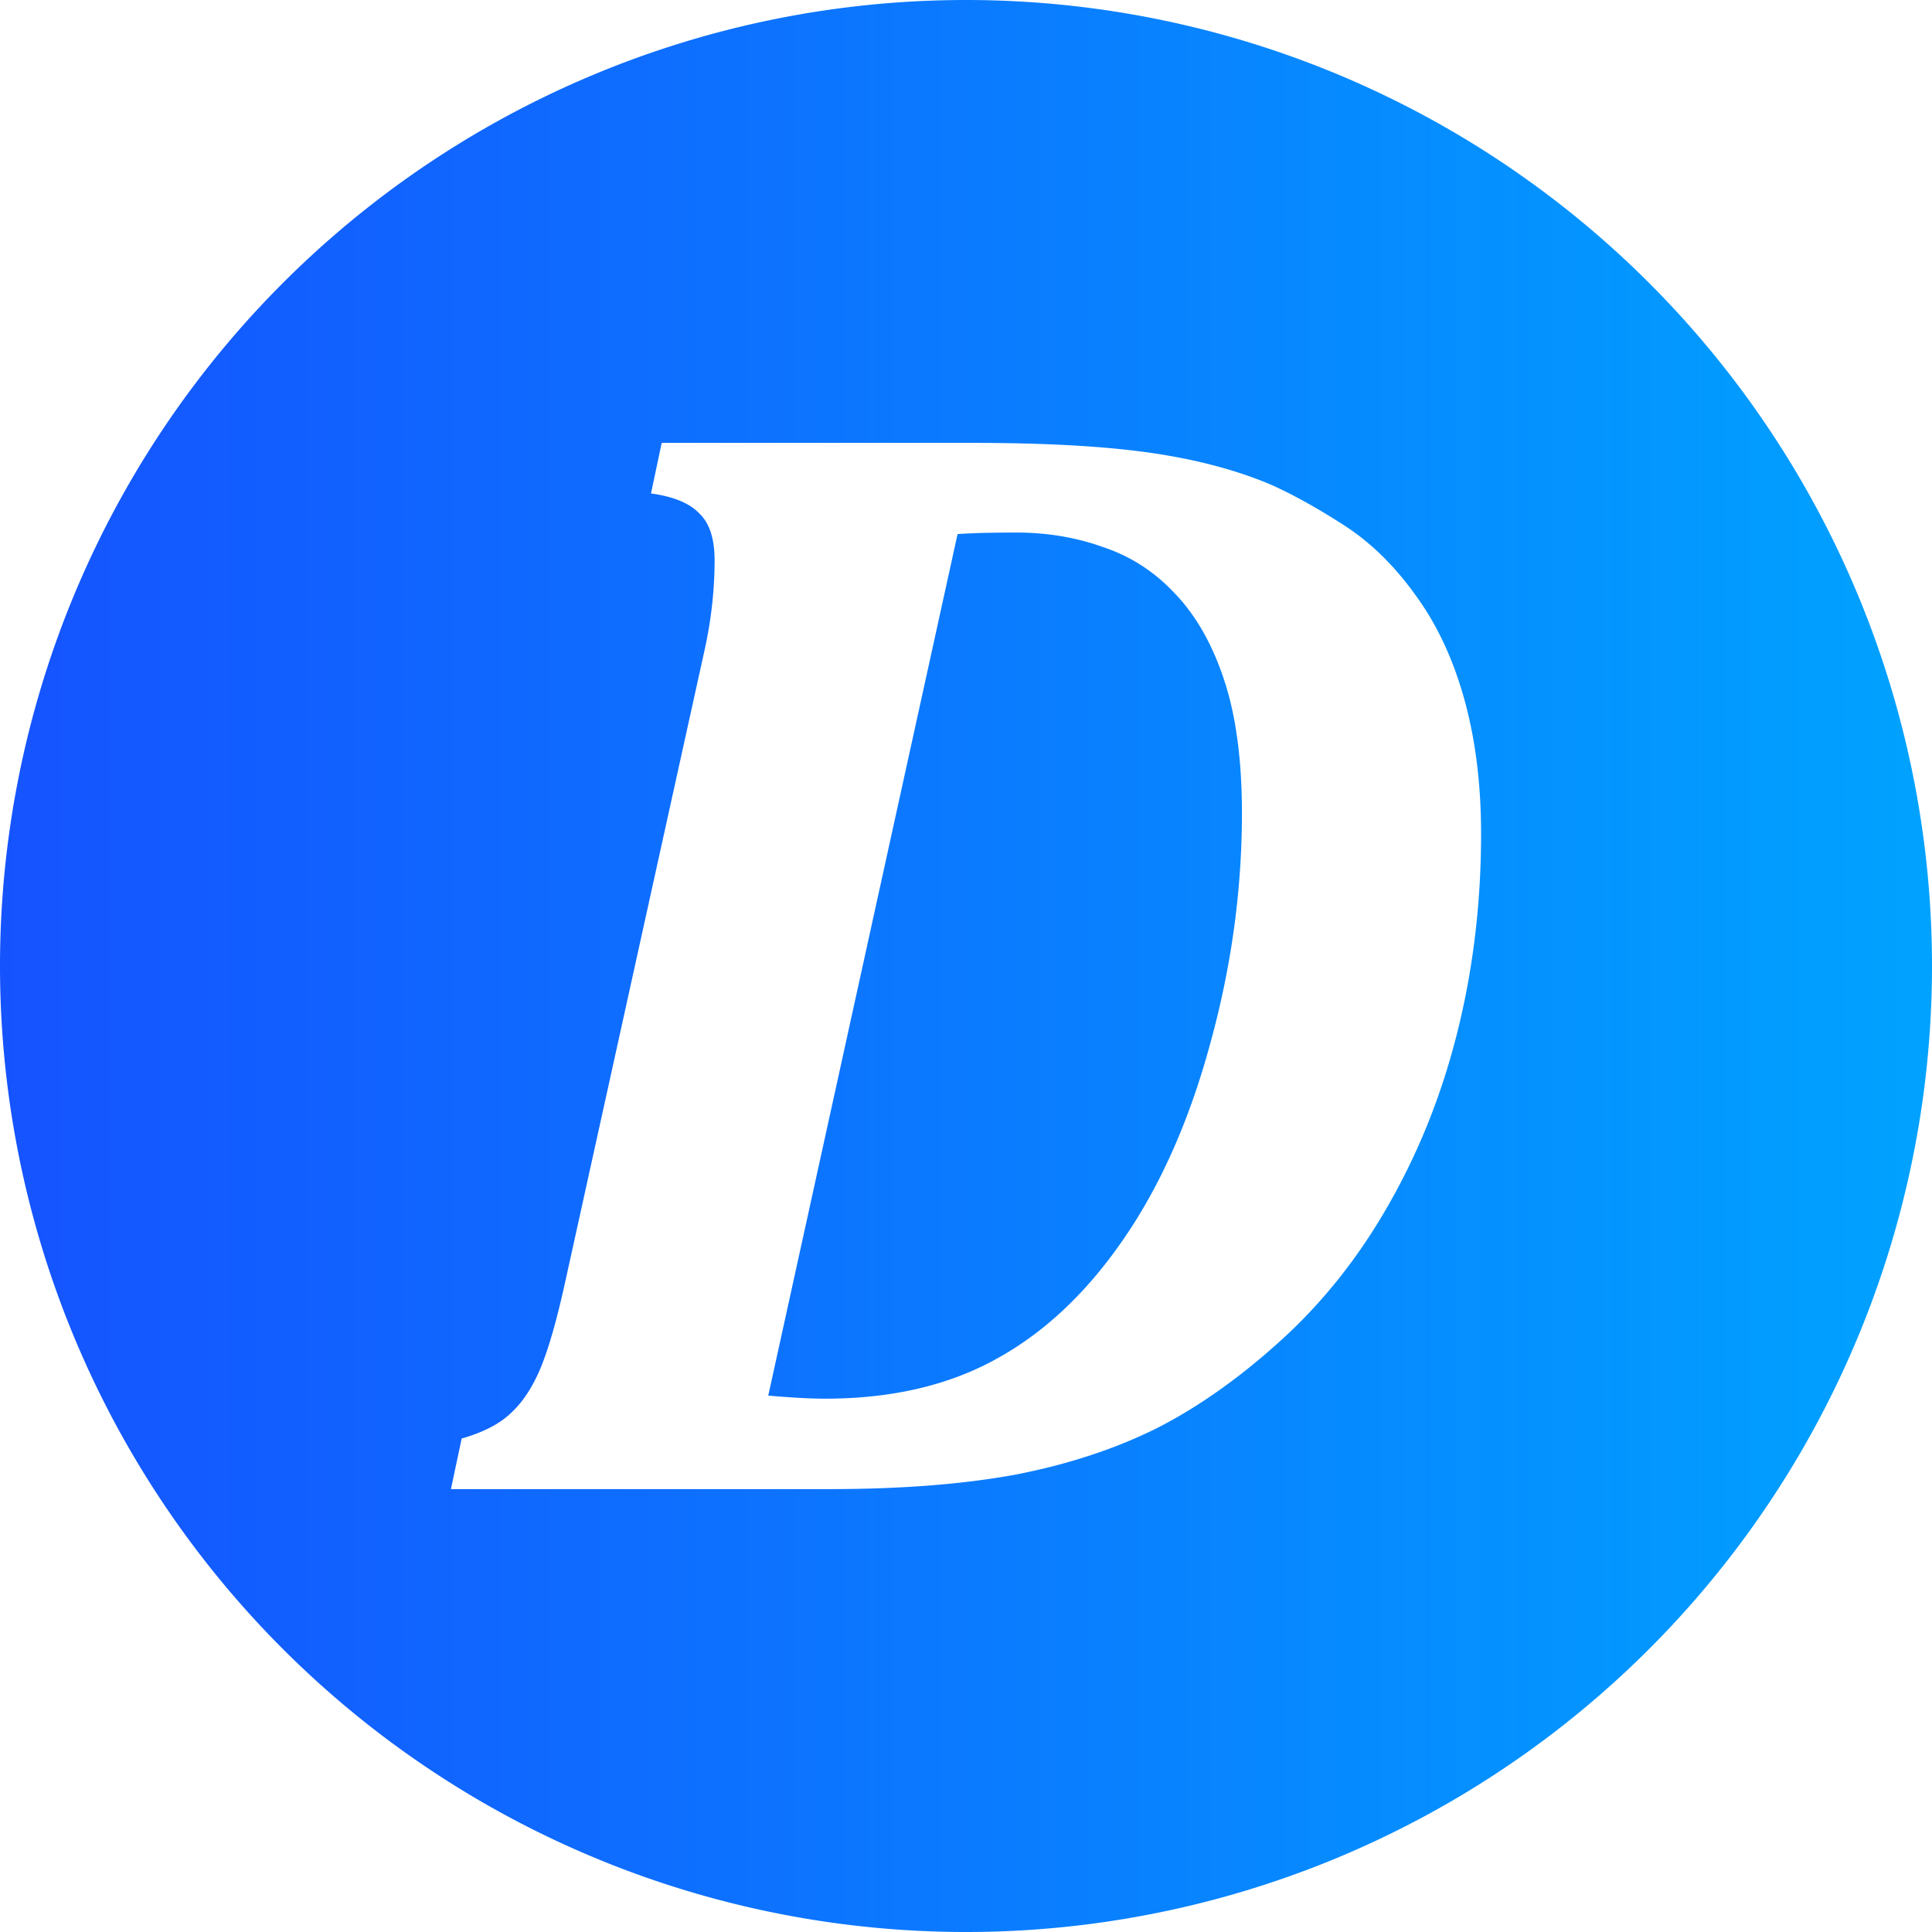 <?xml version="1.0" encoding="UTF-8" standalone="no"?>
<!-- Created with Inkscape (http://www.inkscape.org/) -->

<svg
   width="512"
   height="512"
   viewBox="0 0 512 512"
   version="1.1"
   id="svg1"
   xmlns:xlink="http://www.w3.org/1999/xlink"
   xmlns="http://www.w3.org/2000/svg"
   xmlns:svg="http://www.w3.org/2000/svg">
  <defs
     id="defs1">
    <linearGradient
       id="linearGradient20">
      <stop
         style="stop-color:#1553ff;stop-opacity:1;"
         offset="0"
         id="stop20" />
      <stop
         style="stop-color:#00a2ff;stop-opacity:1;"
         offset="1"
         id="stop22" />
    </linearGradient>
    <linearGradient
       id="swatch8">
      <stop
         style="stop-color:#ff0000;stop-opacity:1;"
         offset="0"
         id="stop8" />
    </linearGradient>
    <linearGradient
       xlink:href="#linearGradient20"
       id="linearGradient21"
       x1="0"
       y1="256"
       x2="512"
       y2="256"
       gradientUnits="userSpaceOnUse" />
  </defs>
  <g
     id="layer1">
    <path
       id="path1"
       style="opacity:1;mix-blend-mode:normal;fill:url(#linearGradient21);fill-opacity:1;stroke-width:2.173"
       d="M 256,0 A 256,256 0 0 0 0,256 256,256 0 0 0 256,512 256,256 0 0 0 512,256 256,256 0 0 0 256,0 Z M 175.359,117.367 H 257.625 c 19.365,0 35.141,0.88 47.328,2.641 12.187,1.76 22.885,4.604 32.094,8.531 5.958,2.708 12.391,6.297 19.297,10.766 6.906,4.469 13.135,10.563 18.688,18.281 5.687,7.719 10.021,16.927 13,27.625 2.979,10.698 4.469,22.615 4.469,35.75 0,18.01 -2.031,35.276 -6.094,51.797 -4.062,16.521 -10.089,31.823 -18.078,45.906 -7.854,13.948 -17.333,26 -28.438,36.156 -10.969,10.021 -22.005,17.875 -33.109,23.562 -11.104,5.552 -23.63,9.682 -37.578,12.391 -13.948,2.573 -30.469,3.859 -49.562,3.859 H 119.5 l 2.844,-13.406 c 5.687,-1.625 10.021,-3.859 13,-6.703 3.115,-2.844 5.755,-6.839 7.922,-11.984 2.167,-5.281 4.333,-12.865 6.5,-22.75 l 36.969,-167.578 c 1.76,-7.99 2.641,-15.911 2.641,-23.766 0,-5.687 -1.354,-9.818 -4.062,-12.391 -2.573,-2.708 -6.839,-4.469 -12.797,-5.281 z m 94.047,23.766 c -6.771,0 -11.984,0.135 -15.641,0.406 l -50.172,228.312 c 6.229,0.542 11.24,0.812 15.031,0.812 17.469,0 32.5,-3.453 45.094,-10.359 12.729,-6.906 23.969,-17.401 33.719,-31.484 9.885,-14.219 17.604,-31.484 23.156,-51.797 5.687,-20.448 8.531,-40.964 8.531,-61.547 0,-13.948 -1.557,-25.661 -4.672,-35.141 -3.115,-9.479 -7.448,-17.13 -13,-22.953 -5.417,-5.823 -11.781,-9.953 -19.094,-12.391 -7.177,-2.573 -14.828,-3.859 -22.953,-3.859 z" />
  </g>
</svg>
